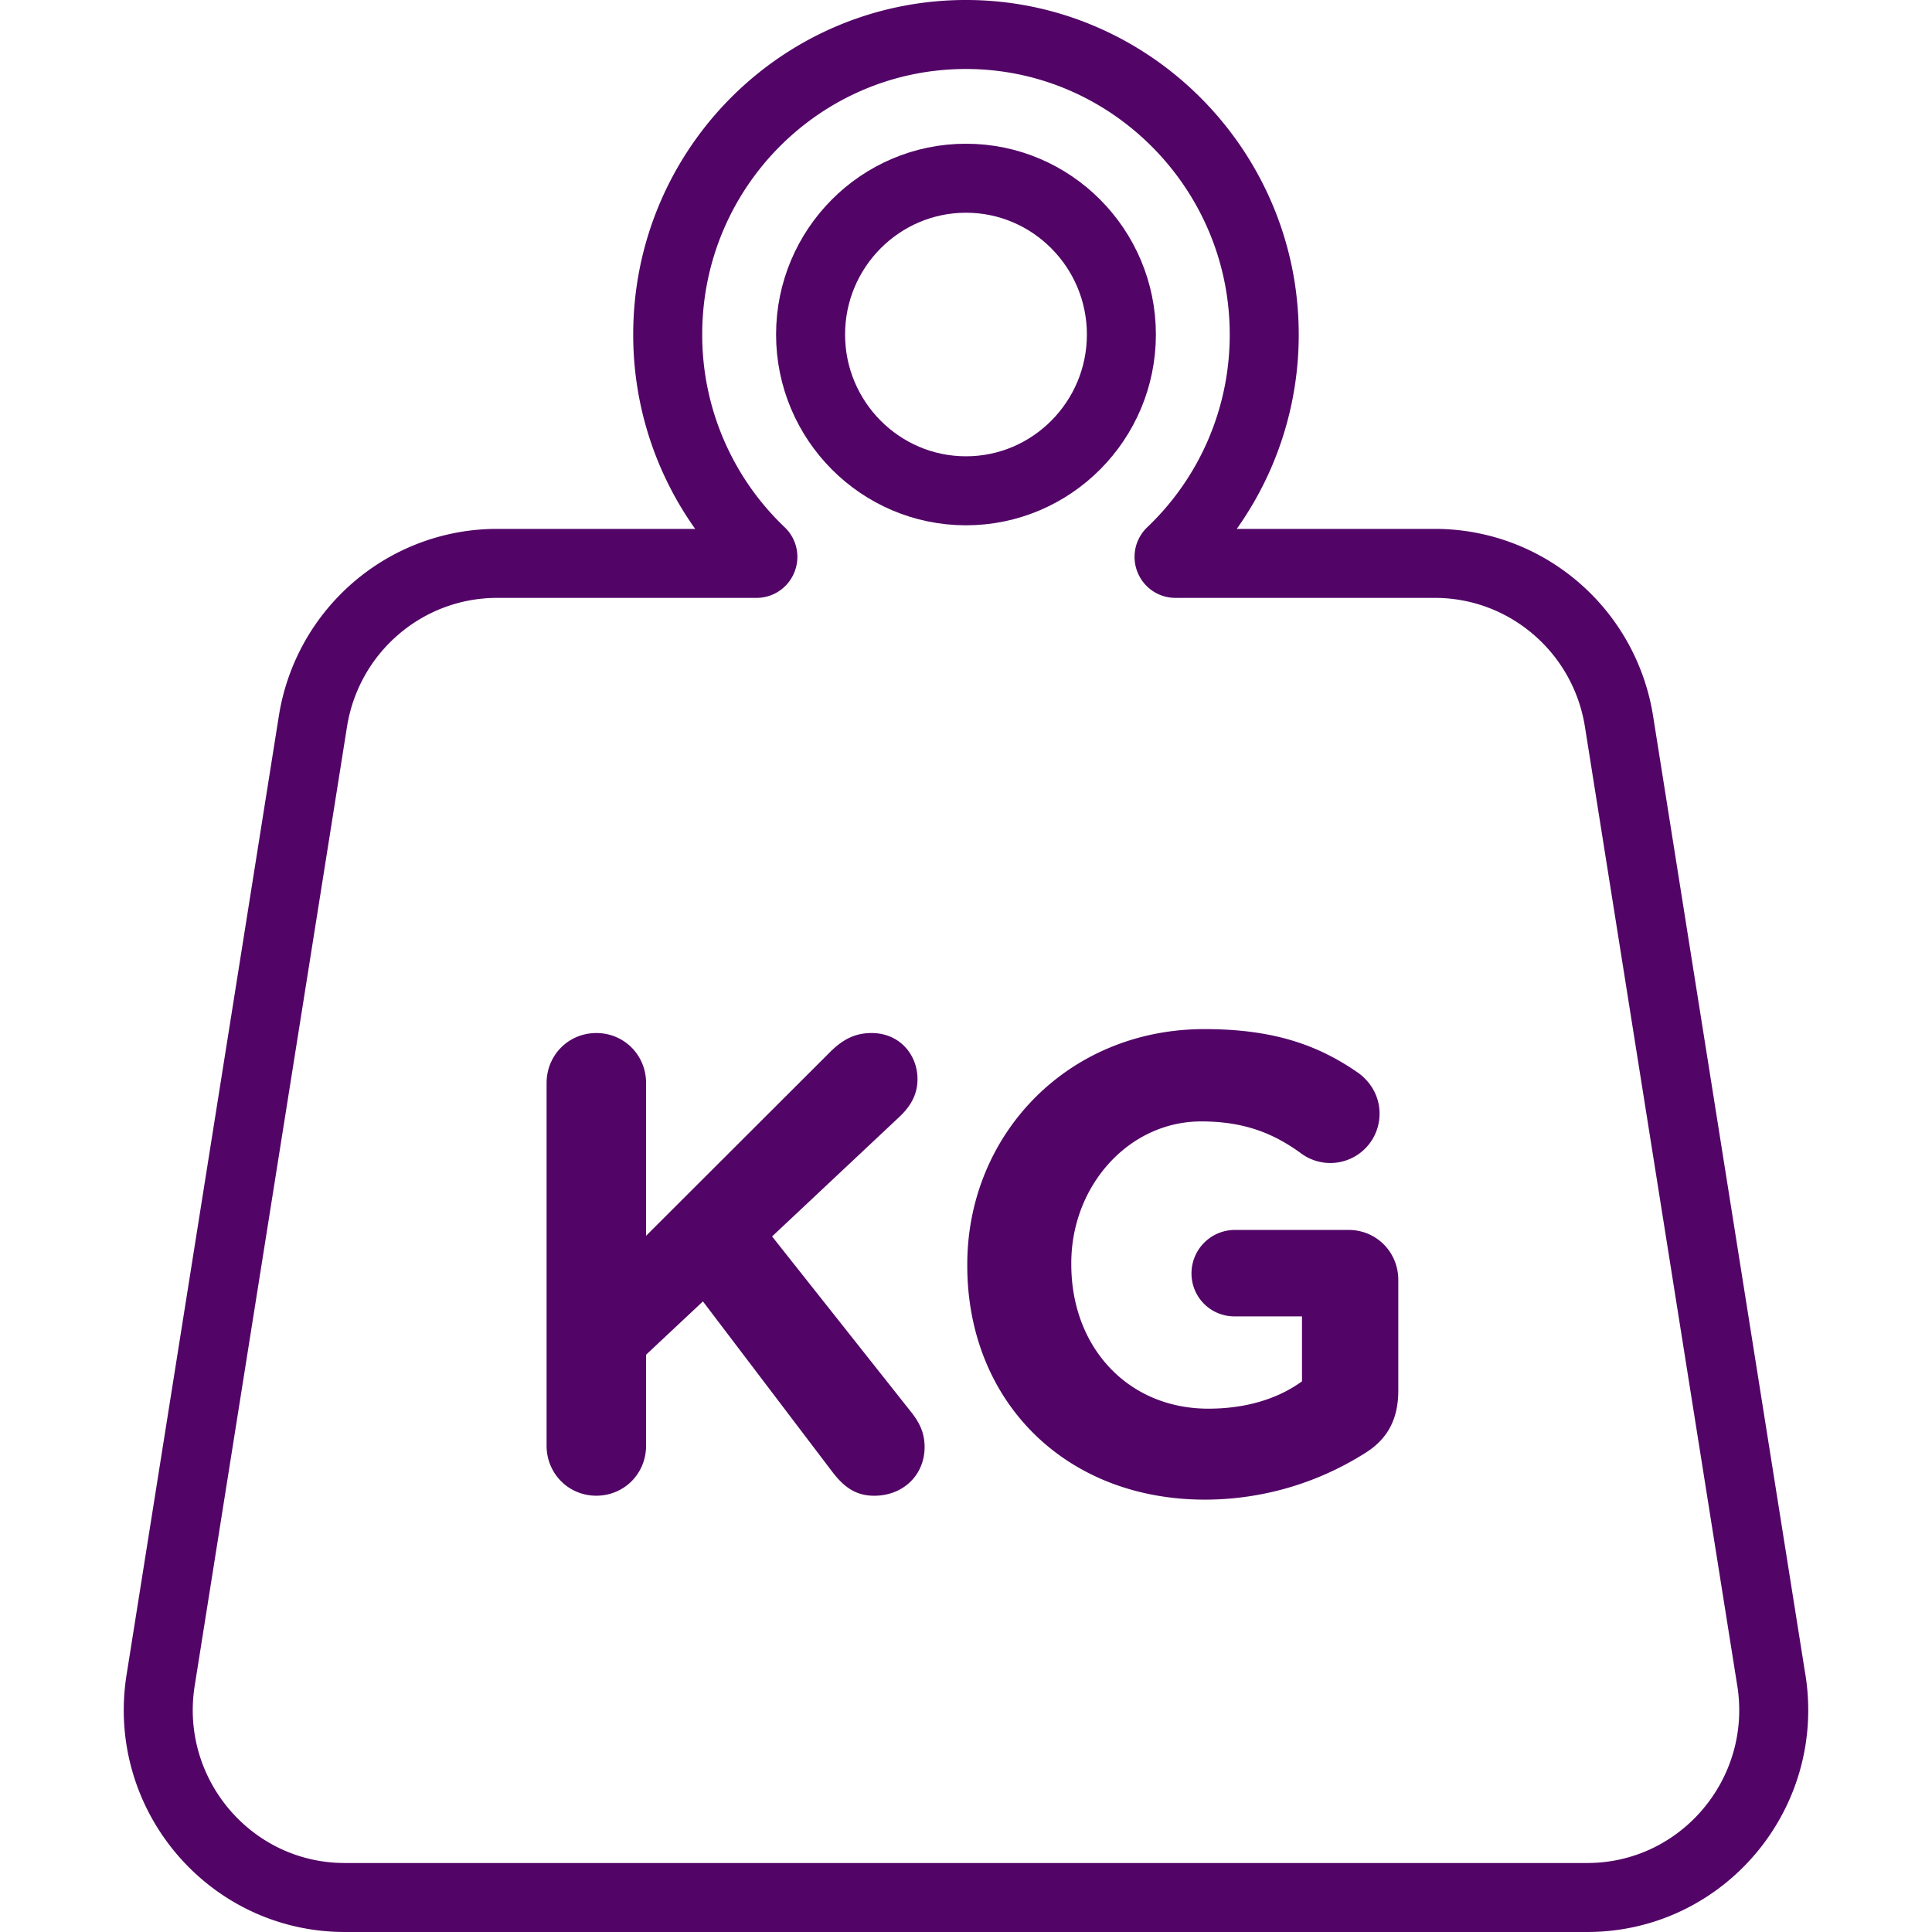 <svg xmlns="http://www.w3.org/2000/svg" width="56" height="56" fill="none"><path stroke="#520566" stroke-linecap="round" stroke-linejoin="round" stroke-width="2" d="M51.343 48.704 46.928 20.91c-.42-2.639-2.683-4.58-5.34-4.58h-7.516c-.169 0-.25-.207-.128-.324a8.694 8.694 0 0 0 2.7-6.36C36.62 4.908 32.774 1.033 28.061 1c-4.803-.034-8.707 3.872-8.707 8.695a8.693 8.693 0 0 0 2.7 6.311c.122.117.04.324-.128.324H14.41c-2.657 0-4.92 1.941-5.34 4.58L4.656 48.704C4.132 52.008 6.67 55 9.996 55h36.008c3.326 0 5.864-2.992 5.34-6.296h-.001Z"/><path stroke="#520566" stroke-linecap="round" stroke-linejoin="round" stroke-width="2" d="M28 14.226c-2.484 0-4.505-2.033-4.505-4.53 0-2.498 2.021-4.53 4.505-4.53 2.483 0 4.504 2.032 4.504 4.53 0 2.497-2.02 4.53-4.504 4.53Z"/><path fill="#520566" d="M15.843 31.393c0-.81.637-1.45 1.442-1.45.805 0 1.442.64 1.442 1.45v4.427l5.32-5.312c.355-.358.711-.565 1.217-.565.805 0 1.33.621 1.33 1.337 0 .452-.206.791-.525 1.093l-3.69 3.466 4.028 5.086c.224.282.393.584.393 1.017 0 .81-.618 1.413-1.461 1.413-.562 0-.9-.283-1.217-.697l-3.747-4.936-1.648 1.545v2.637c0 .81-.637 1.45-1.442 1.45-.805 0-1.442-.64-1.442-1.45v-10.51Zm12.194 5.293v-.037c0-3.749 2.903-6.82 6.874-6.82 1.985 0 3.296.453 4.476 1.282.281.207.6.602.6 1.168a1.427 1.427 0 0 1-2.304 1.13c-.787-.565-1.63-.904-2.866-.904-2.098 0-3.765 1.864-3.765 4.106v.038c0 2.41 1.649 4.182 3.971 4.182 1.05 0 1.986-.264 2.716-.792v-1.883h-1.948a1.243 1.243 0 0 1-1.255-1.243 1.26 1.26 0 0 1 1.255-1.263h3.297c.805 0 1.442.64 1.442 1.45v3.203c0 .848-.319 1.432-1.012 1.846a8.686 8.686 0 0 1-4.588 1.319c-4.084 0-6.893-2.882-6.893-6.782Z"/></svg>